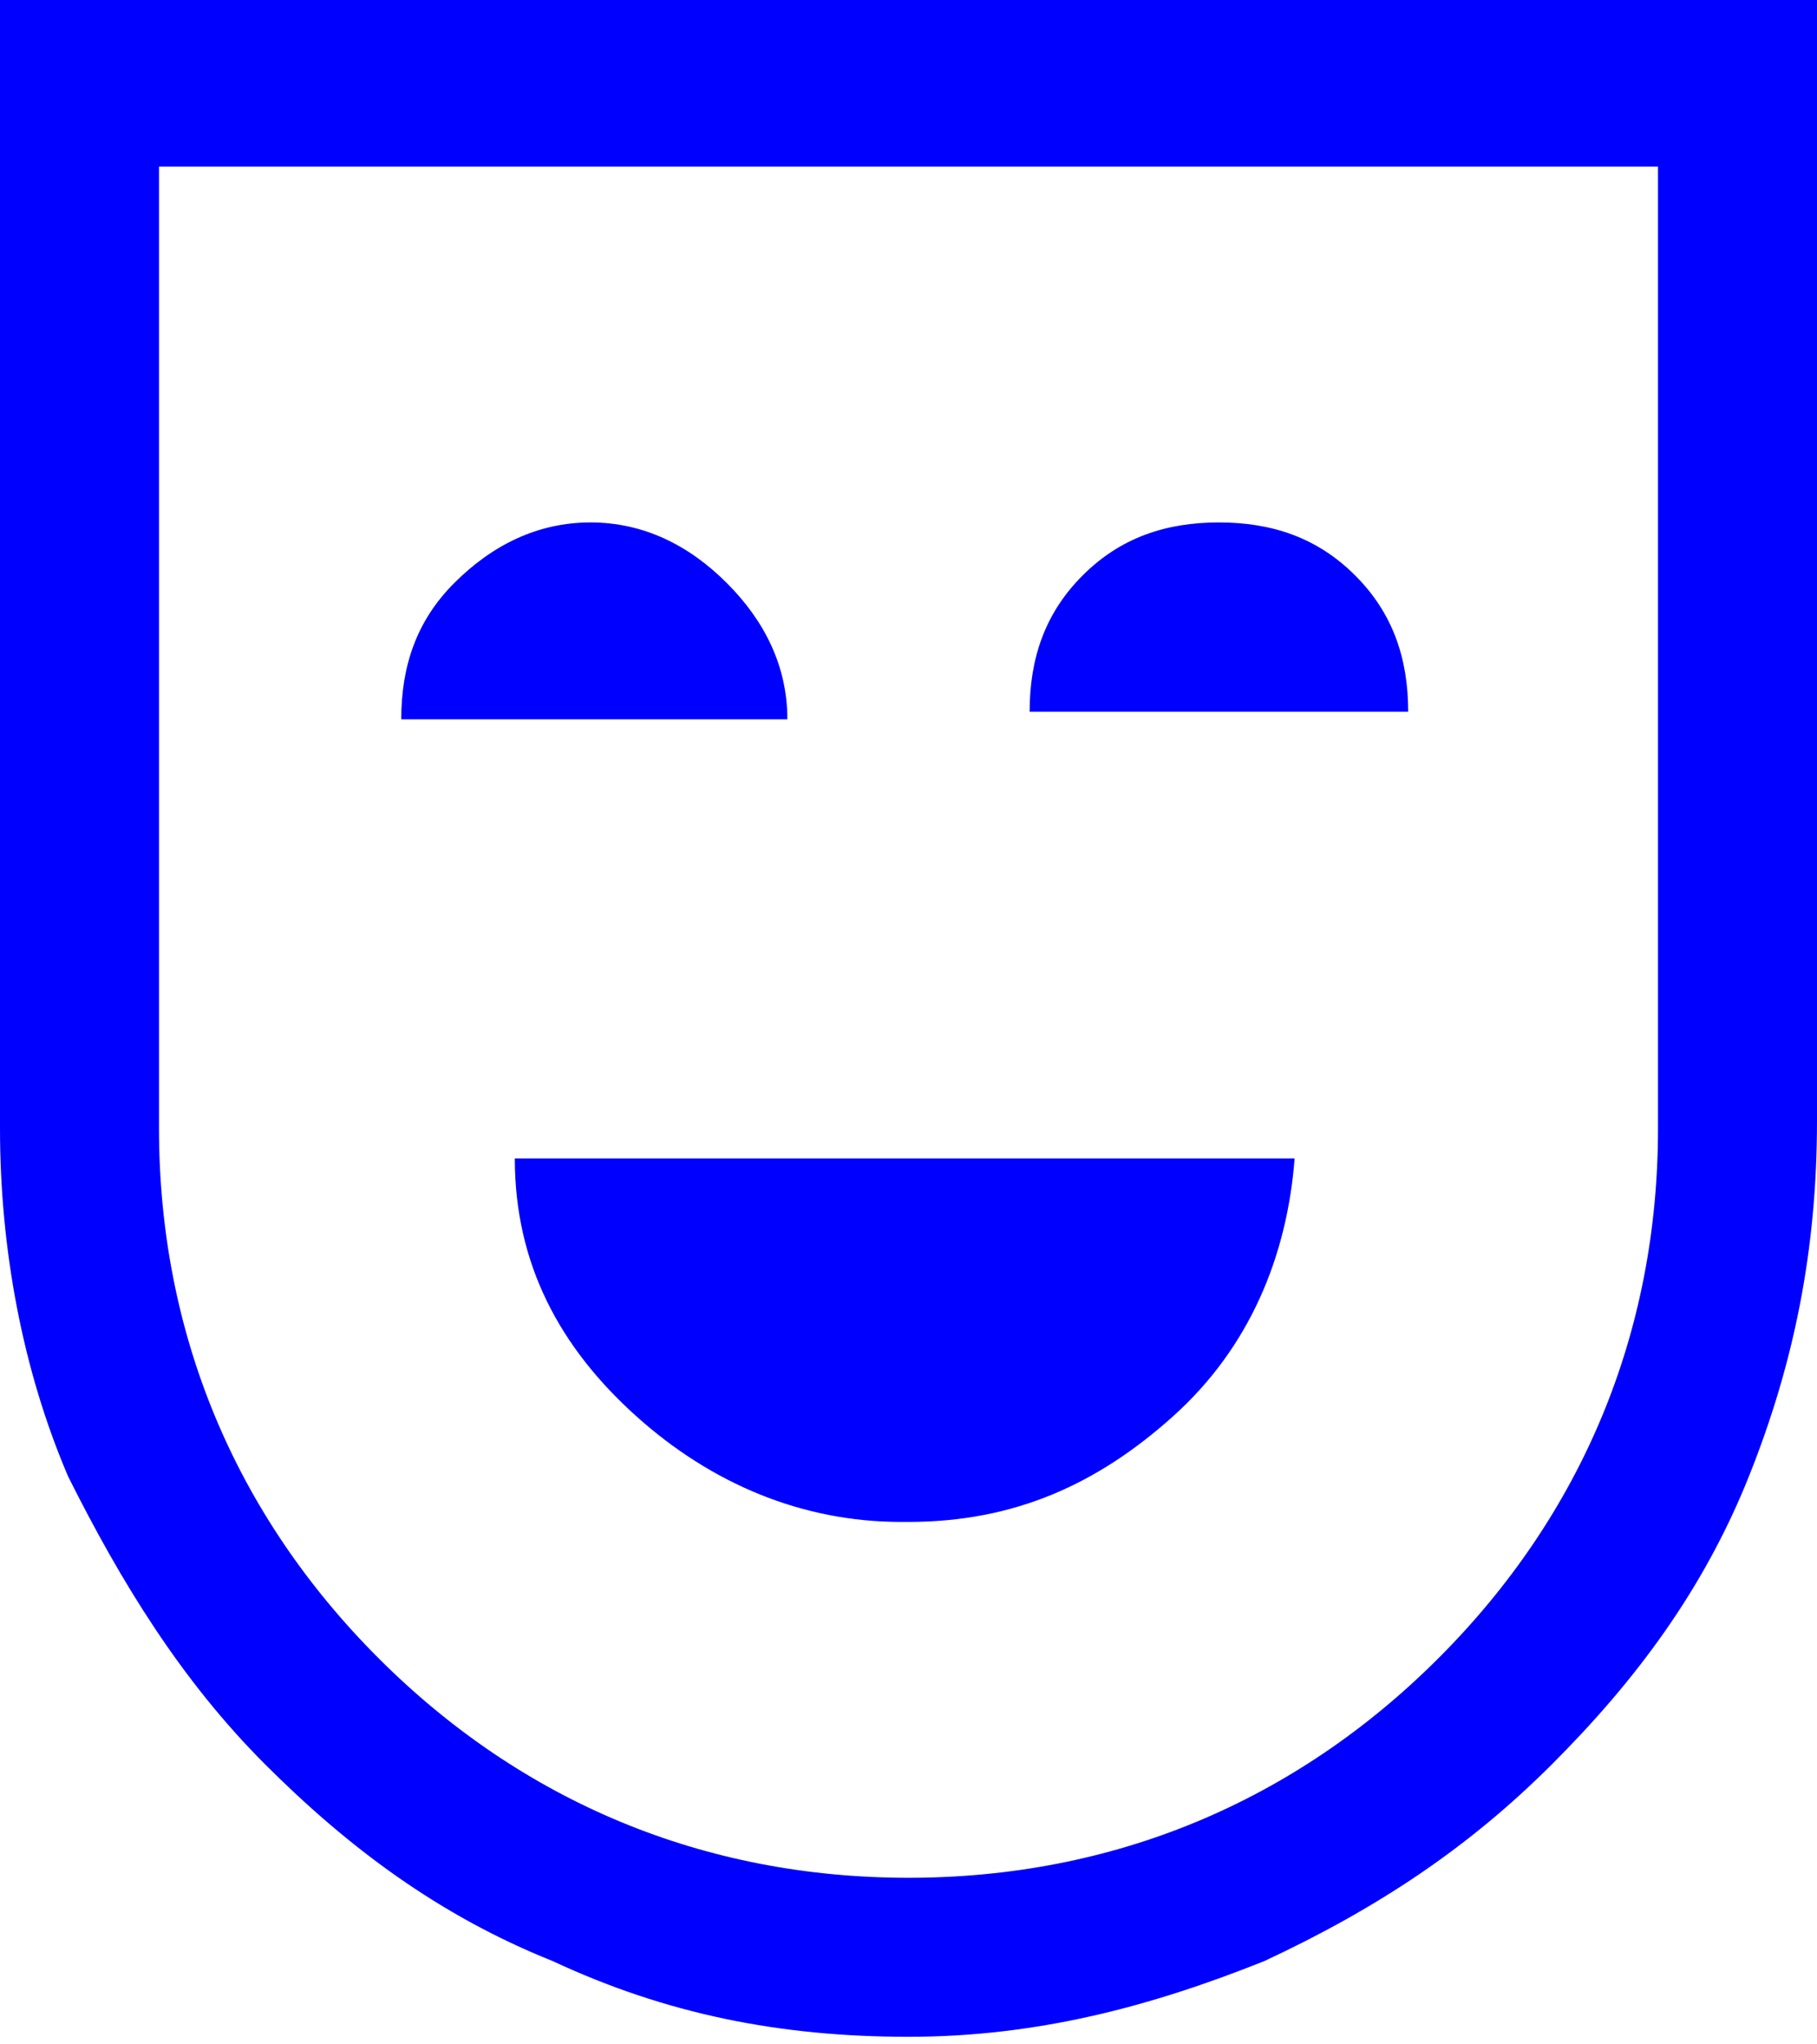 <?xml version="1.0" encoding="UTF-8"?>
<svg id="Capa_1" data-name="Capa 1" xmlns="http://www.w3.org/2000/svg" version="1.1" viewBox="0 0 24 27">
  <defs>
    <style>
      .cls-1 {
        fill: blue;
        stroke-width: 0px;
      }
    </style>
  </defs>
  <path class="cls-1" d="M12,20.1c1.4,0,2.5-.5,3.5-1.4,1-.9,1.5-2.1,1.6-3.4H6.8c0,1.4.6,2.5,1.6,3.4,1,.9,2.2,1.4,3.5,1.4ZM5.3,9.5h5.1c0-.7-.3-1.3-.8-1.8-.5-.5-1.1-.8-1.8-.8s-1.3.3-1.8.8c-.5.5-.7,1.1-.7,1.8ZM13.5,9.4h5.1c0-.7-.2-1.3-.7-1.8-.5-.5-1.1-.7-1.8-.7s-1.3.2-1.8.7c-.5.5-.7,1.1-.7,1.8ZM12,26.9c-1.7,0-3.2-.3-4.7-1-1.5-.6-2.7-1.5-3.8-2.6s-1.9-2.4-2.6-3.8C.3,18.1,0,16.5,0,14.9V0h24v14.8c0,1.7-.3,3.2-.9,4.7-.6,1.5-1.5,2.7-2.6,3.8-1.1,1.1-2.3,1.9-3.8,2.6-1.5.6-3,1-4.7,1ZM12,24.8c2.7,0,5.1-1,7-2.9s2.9-4.3,2.9-7V2.2H2.1v12.7c0,2.7,1,5.1,2.9,7,1.9,1.9,4.3,2.9,7,2.9Z"/>
</svg>